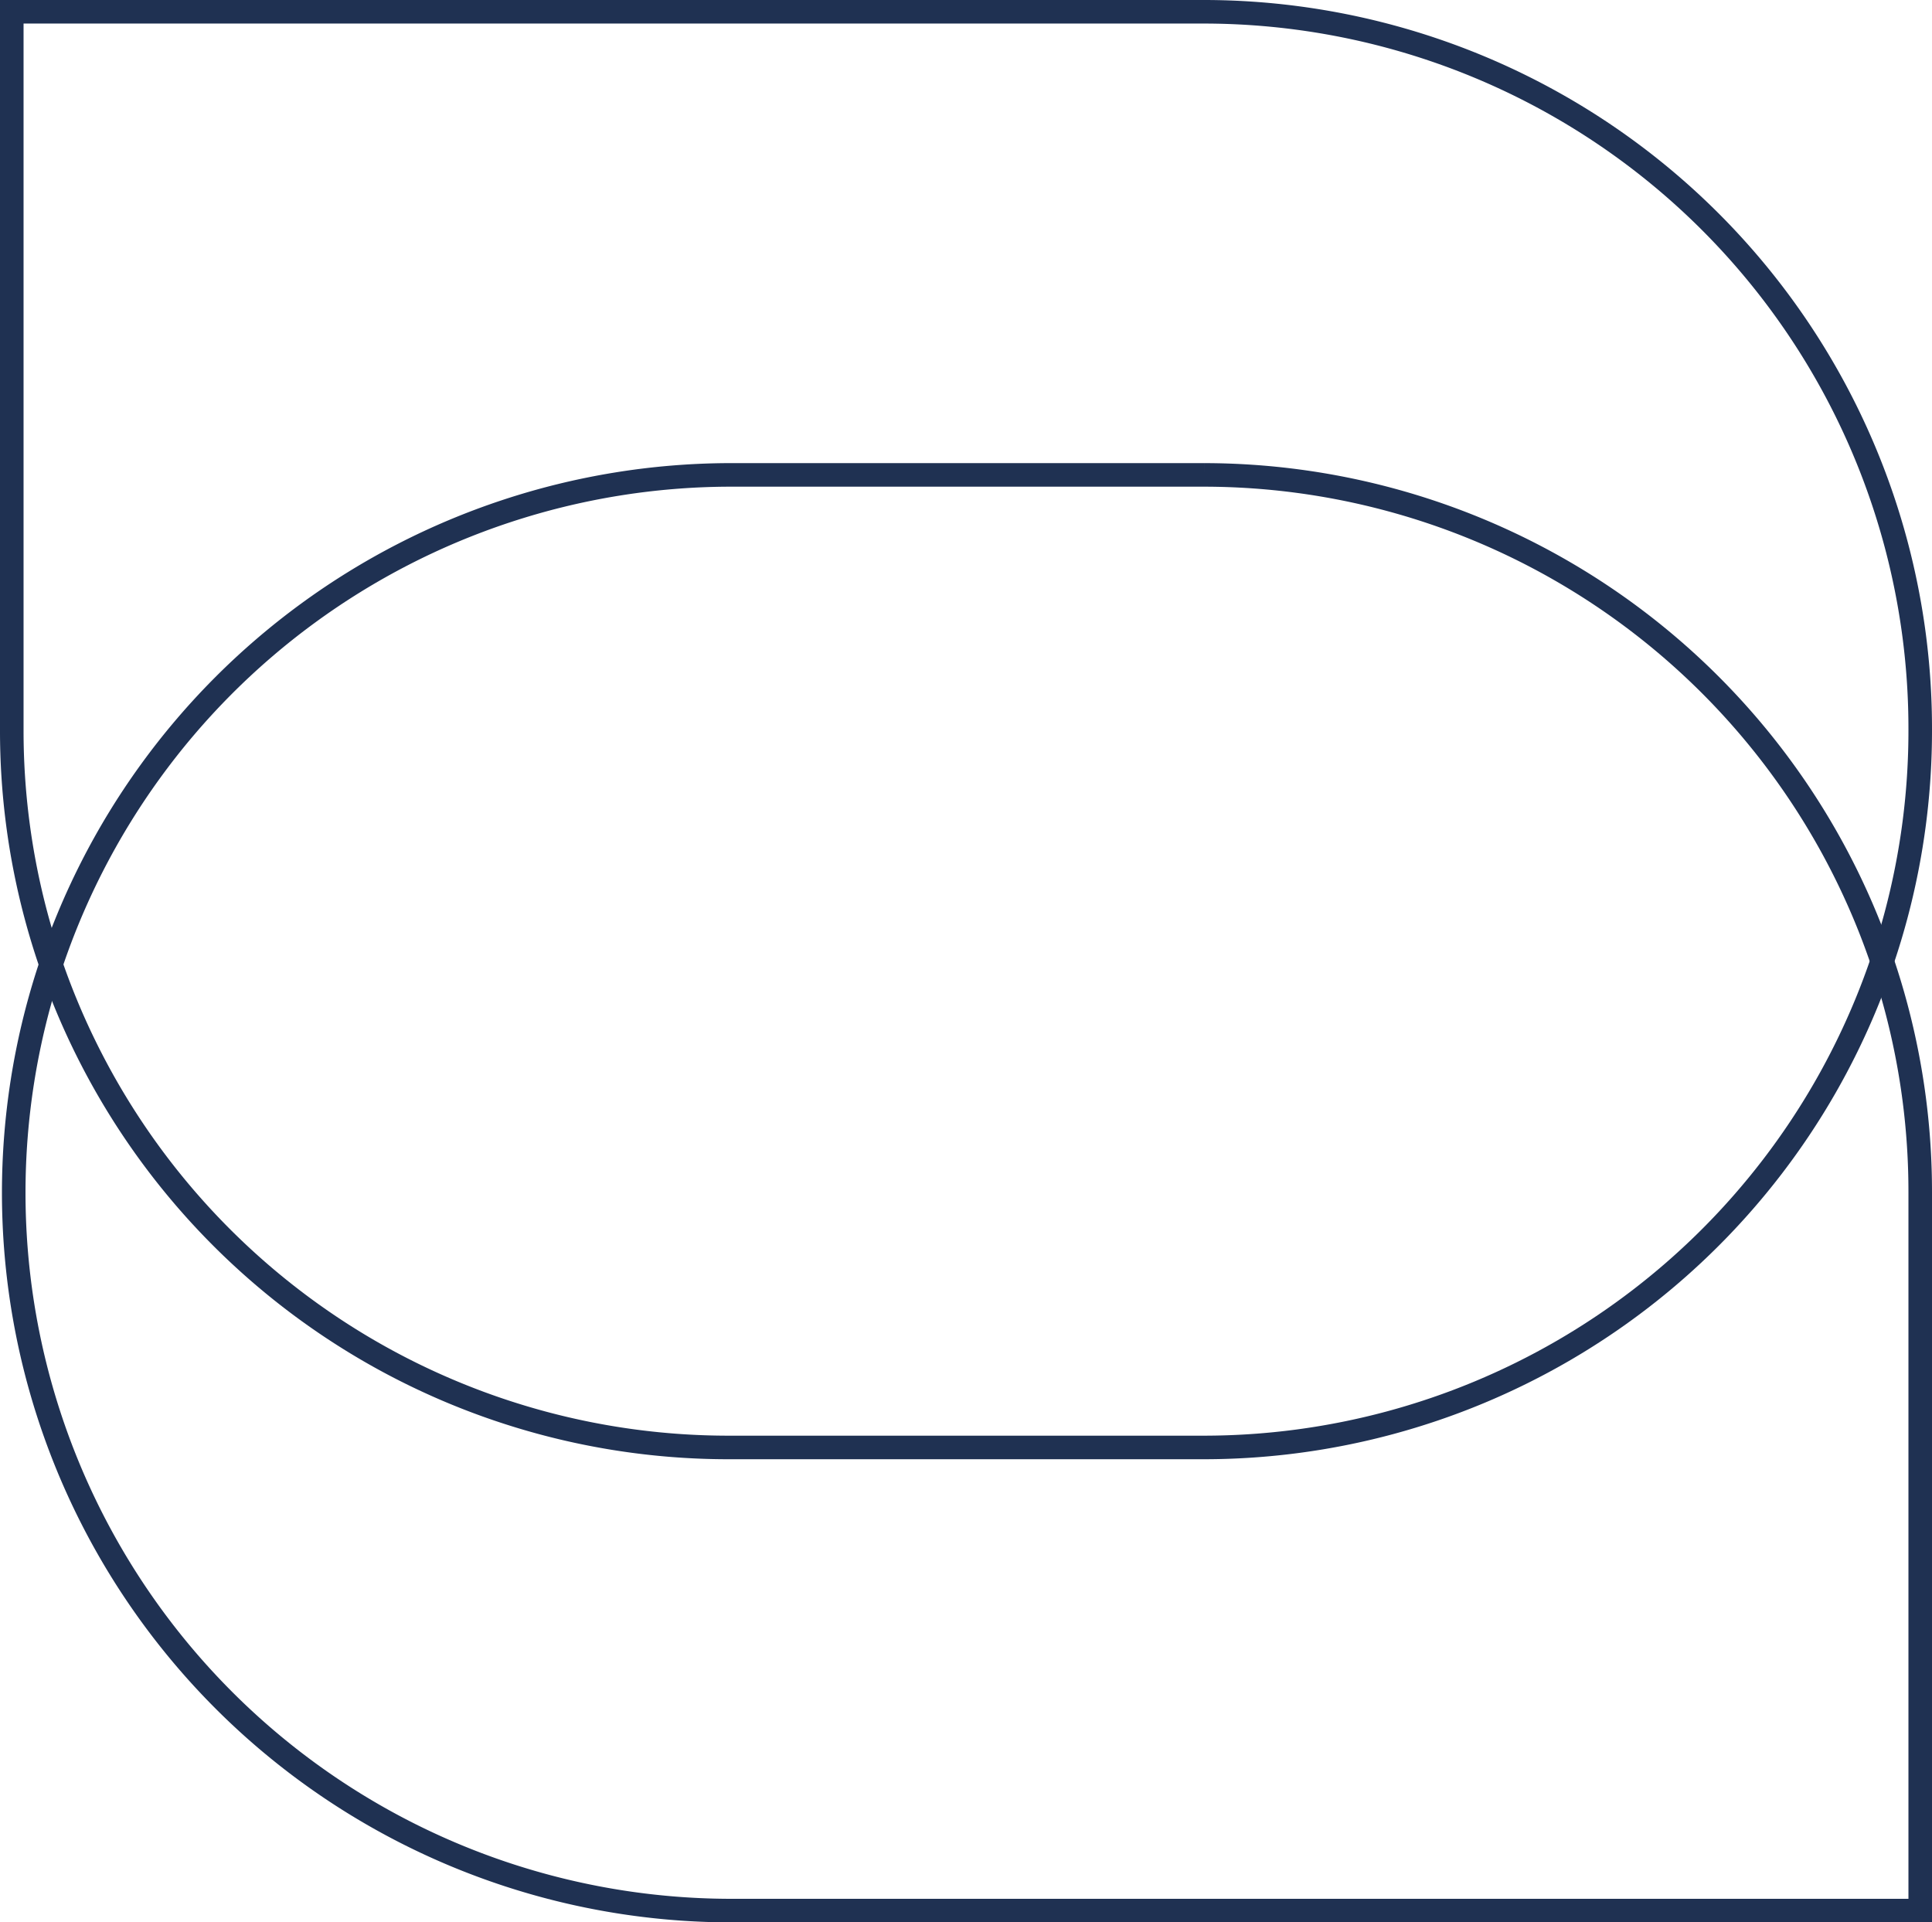 <svg xmlns="http://www.w3.org/2000/svg" width="82" height="81.589" viewBox="0 0 82 81.589"><g transform="translate(0.5 0.214)"><path d="M50.625,60.933H30.375A30.421,30.421,0,0,1,0,30.467V0H50.625A30.421,30.421,0,0,1,81,30.467h0A30.42,30.42,0,0,1,50.625,60.933Z" transform="translate(0 0.286)" fill="none" stroke="#1f3152" stroke-miterlimit="10" stroke-width="1"/><path d="M30.375,0h20.25A30.421,30.421,0,0,1,81,30.466V60.933H30.375A30.467,30.467,0,0,1,30.375,0Z" transform="translate(0 19.942)" fill="none" stroke="#1f3152" stroke-miterlimit="10" stroke-width="1"/></g></svg>